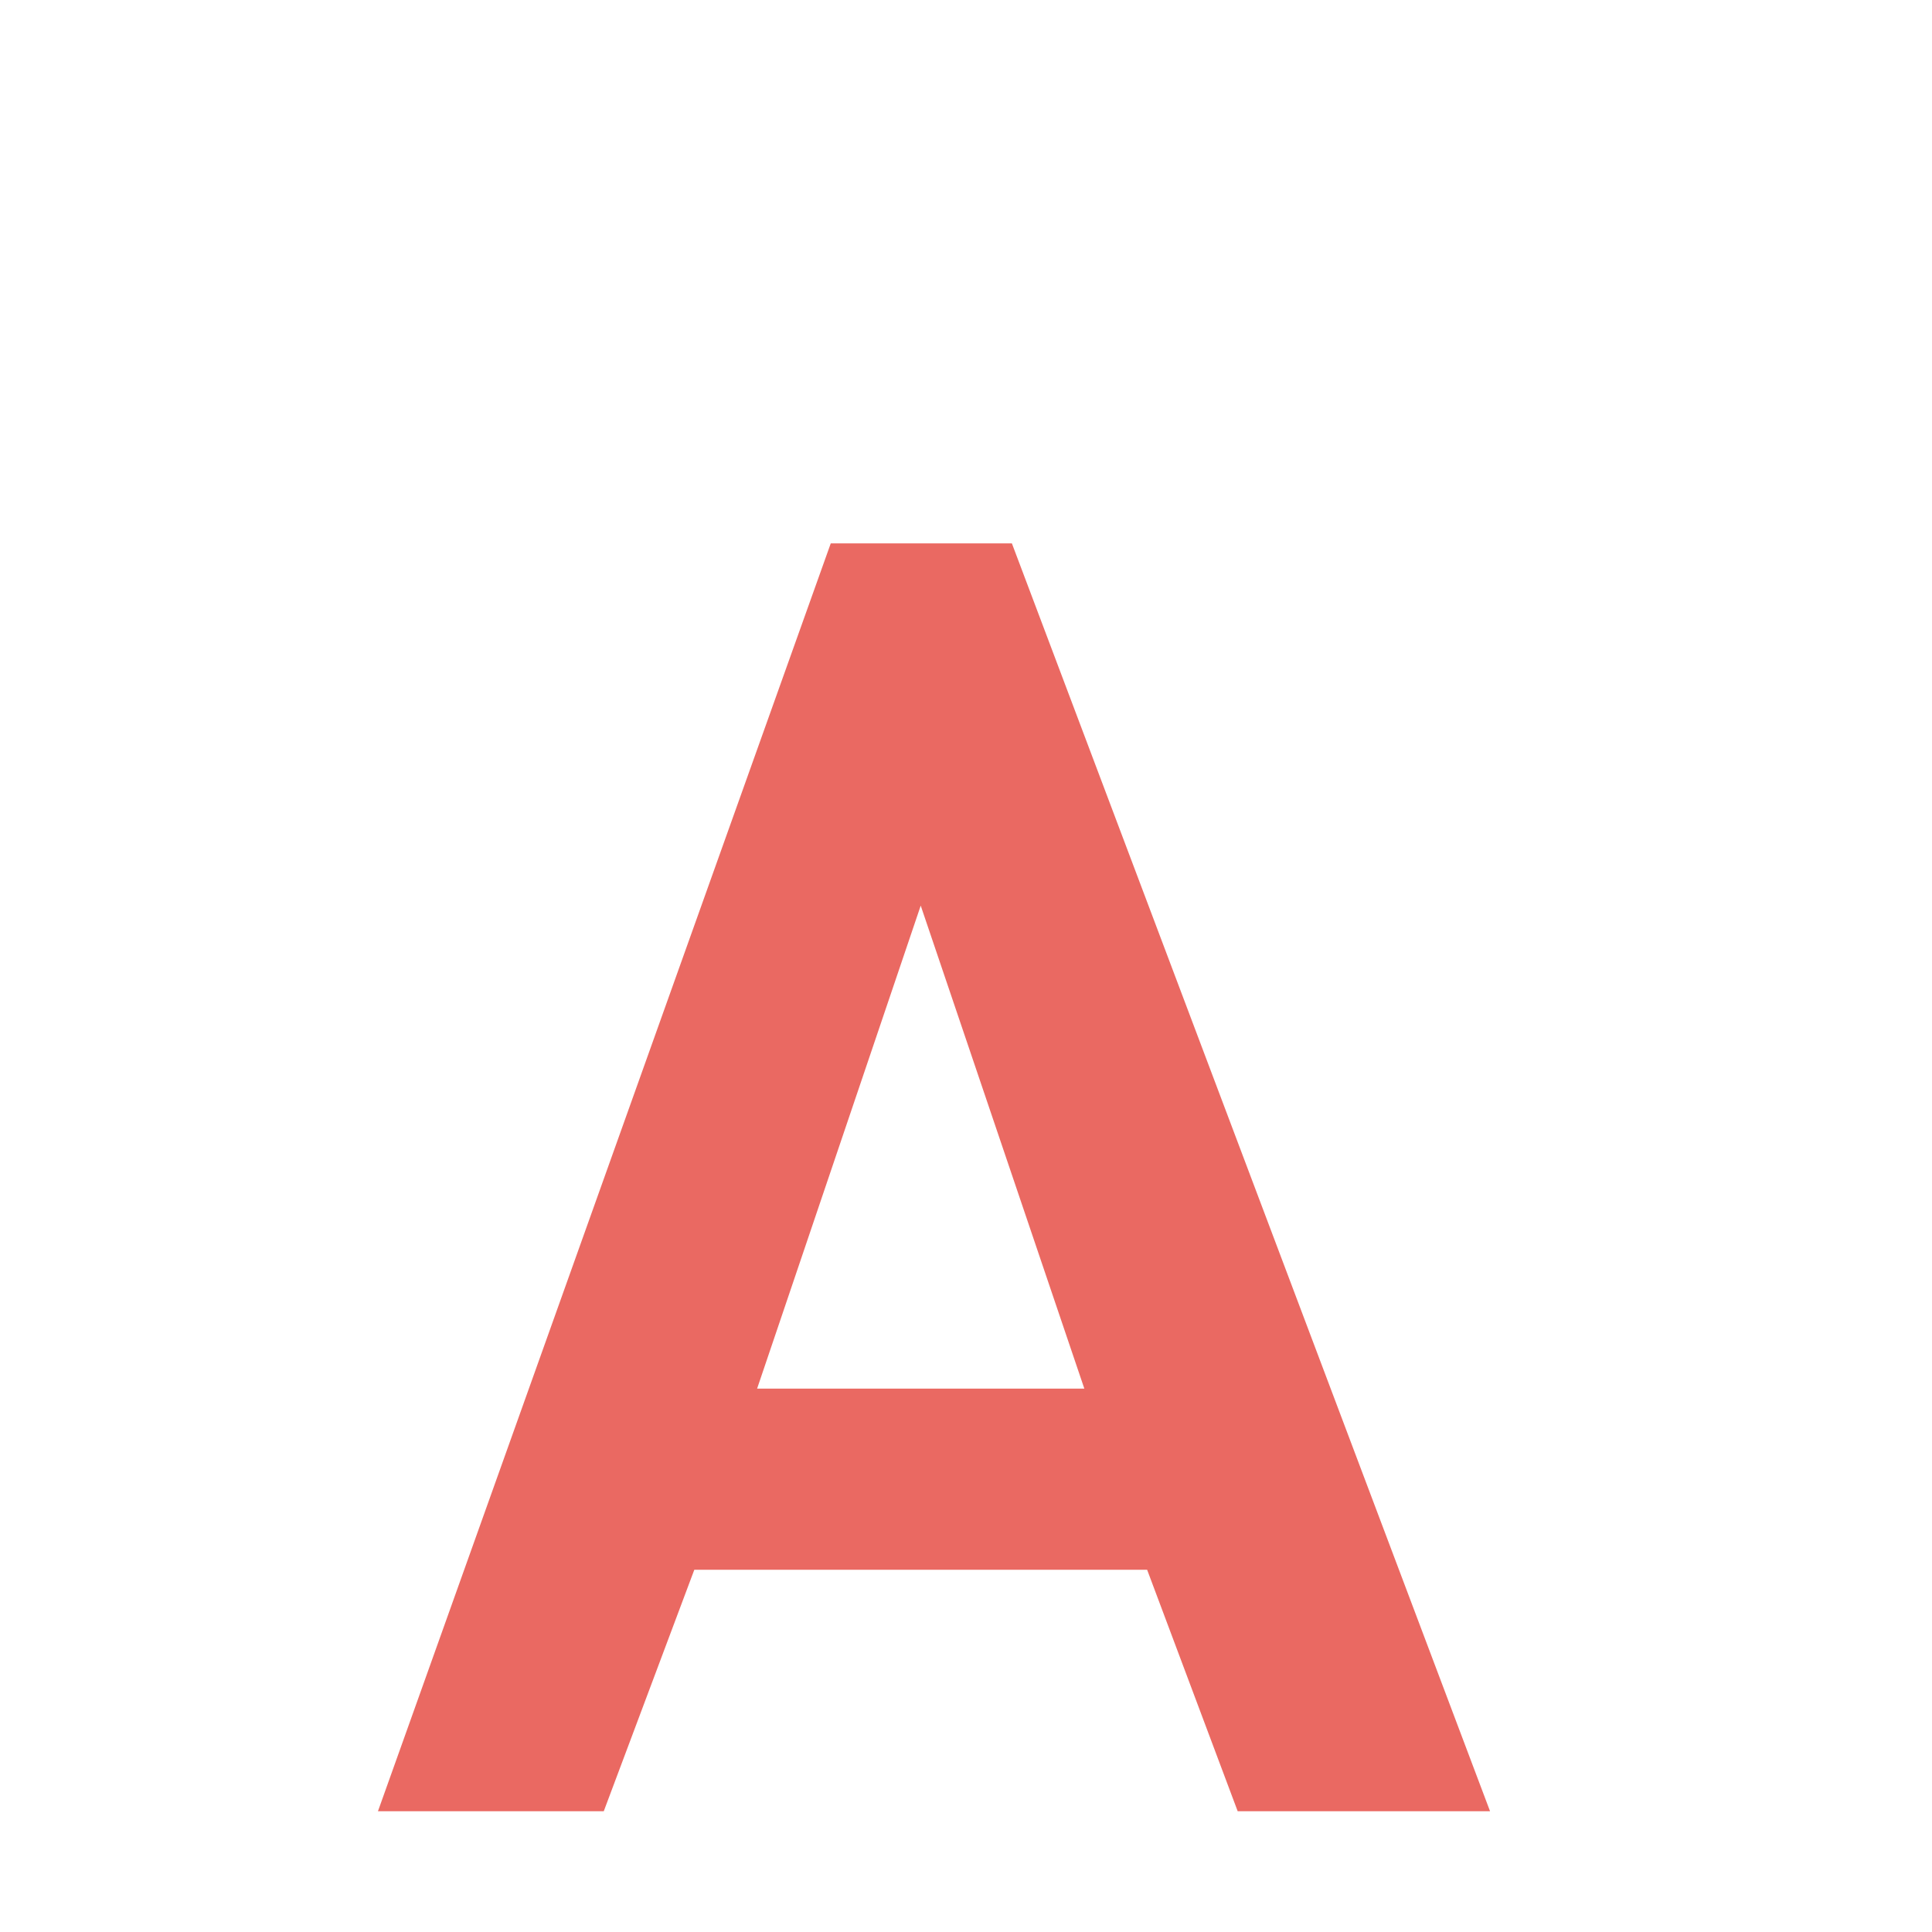 <svg xmlns="http://www.w3.org/2000/svg" width="16" height="16" version="1.1">
 <path style="fill:#ea6962" d="M 6.88,4.5 3.13,15 H 5 L 5.75,13 H 9.5 L 10.25,15 H 12.34 L 8.38,4.5 Z M 7.625,7.5 8.98,11.5 H 6.27 Z"/>
</svg>
